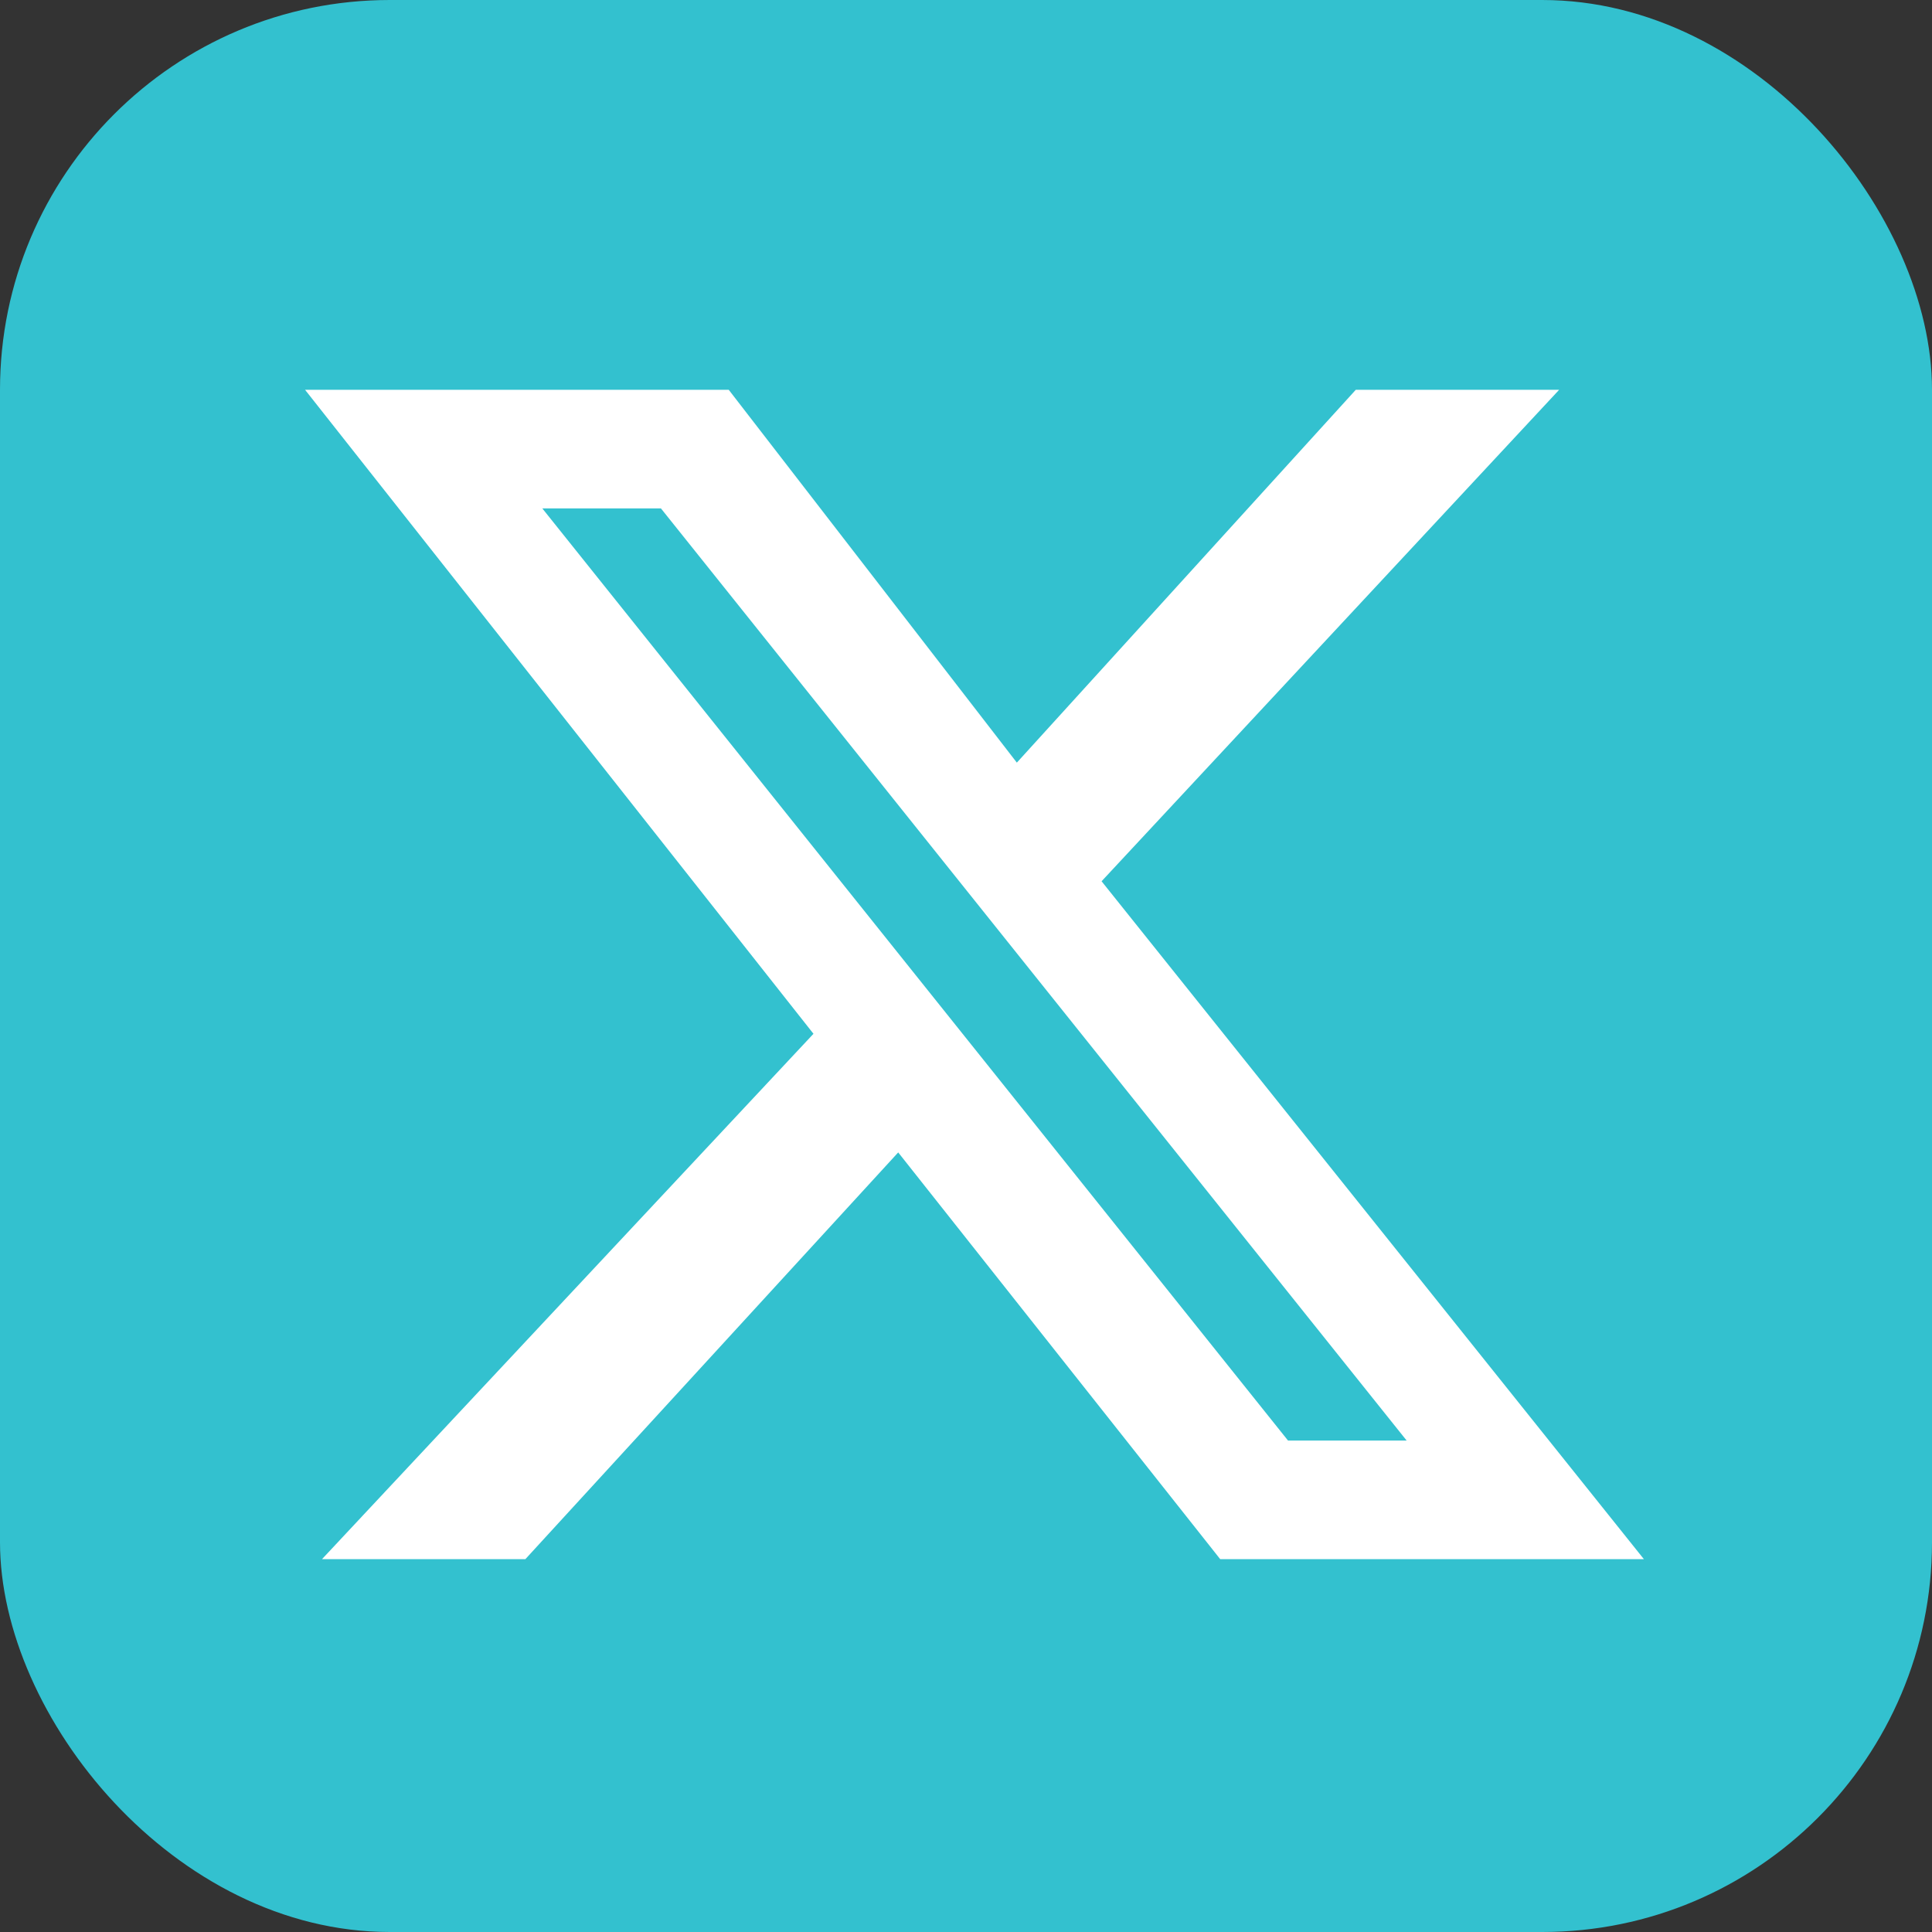 <?xml version="1.0" encoding="UTF-8"?>
<!DOCTYPE svg PUBLIC "-//W3C//DTD SVG 1.1//EN" "http://www.w3.org/Graphics/SVG/1.1/DTD/svg11.dtd">
<!-- Creator: CorelDRAW 2017 -->
<svg xmlns="http://www.w3.org/2000/svg" xml:space="preserve" width="20mm" height="20mm" version="1.1" style="shape-rendering:geometricPrecision; text-rendering:geometricPrecision; image-rendering:optimizeQuality; fill-rule:evenodd; clip-rule:evenodd"
viewBox="0 0 114 114"
 xmlns:xlink="http://www.w3.org/1999/xlink">
 <rect x="0" y="0" width="114" height="114" fill="#333333" stroke="none"/>
 <defs>
  <style type="text/css">
   <![CDATA[
    .fil0 {fill:#33C1CF}
    .fil1 {fill:white;fill-rule:nonzero}
   ]]>
  </style>
 </defs>
 <g id="图层_x0020_1">
  <rect class="fil0" width="114" height="114" rx="23" ry="23"/>
  <path class="fil1" d="M80 23l12 0 -27 29 32 40 -25 0 -19 -24 -22 24 -12 0 29 -31 -30 -38 25 0 17 22 20 -22zm-4 62l7 0 -44 -55 -7 0 44 55z"/>
 </g>
</svg>
